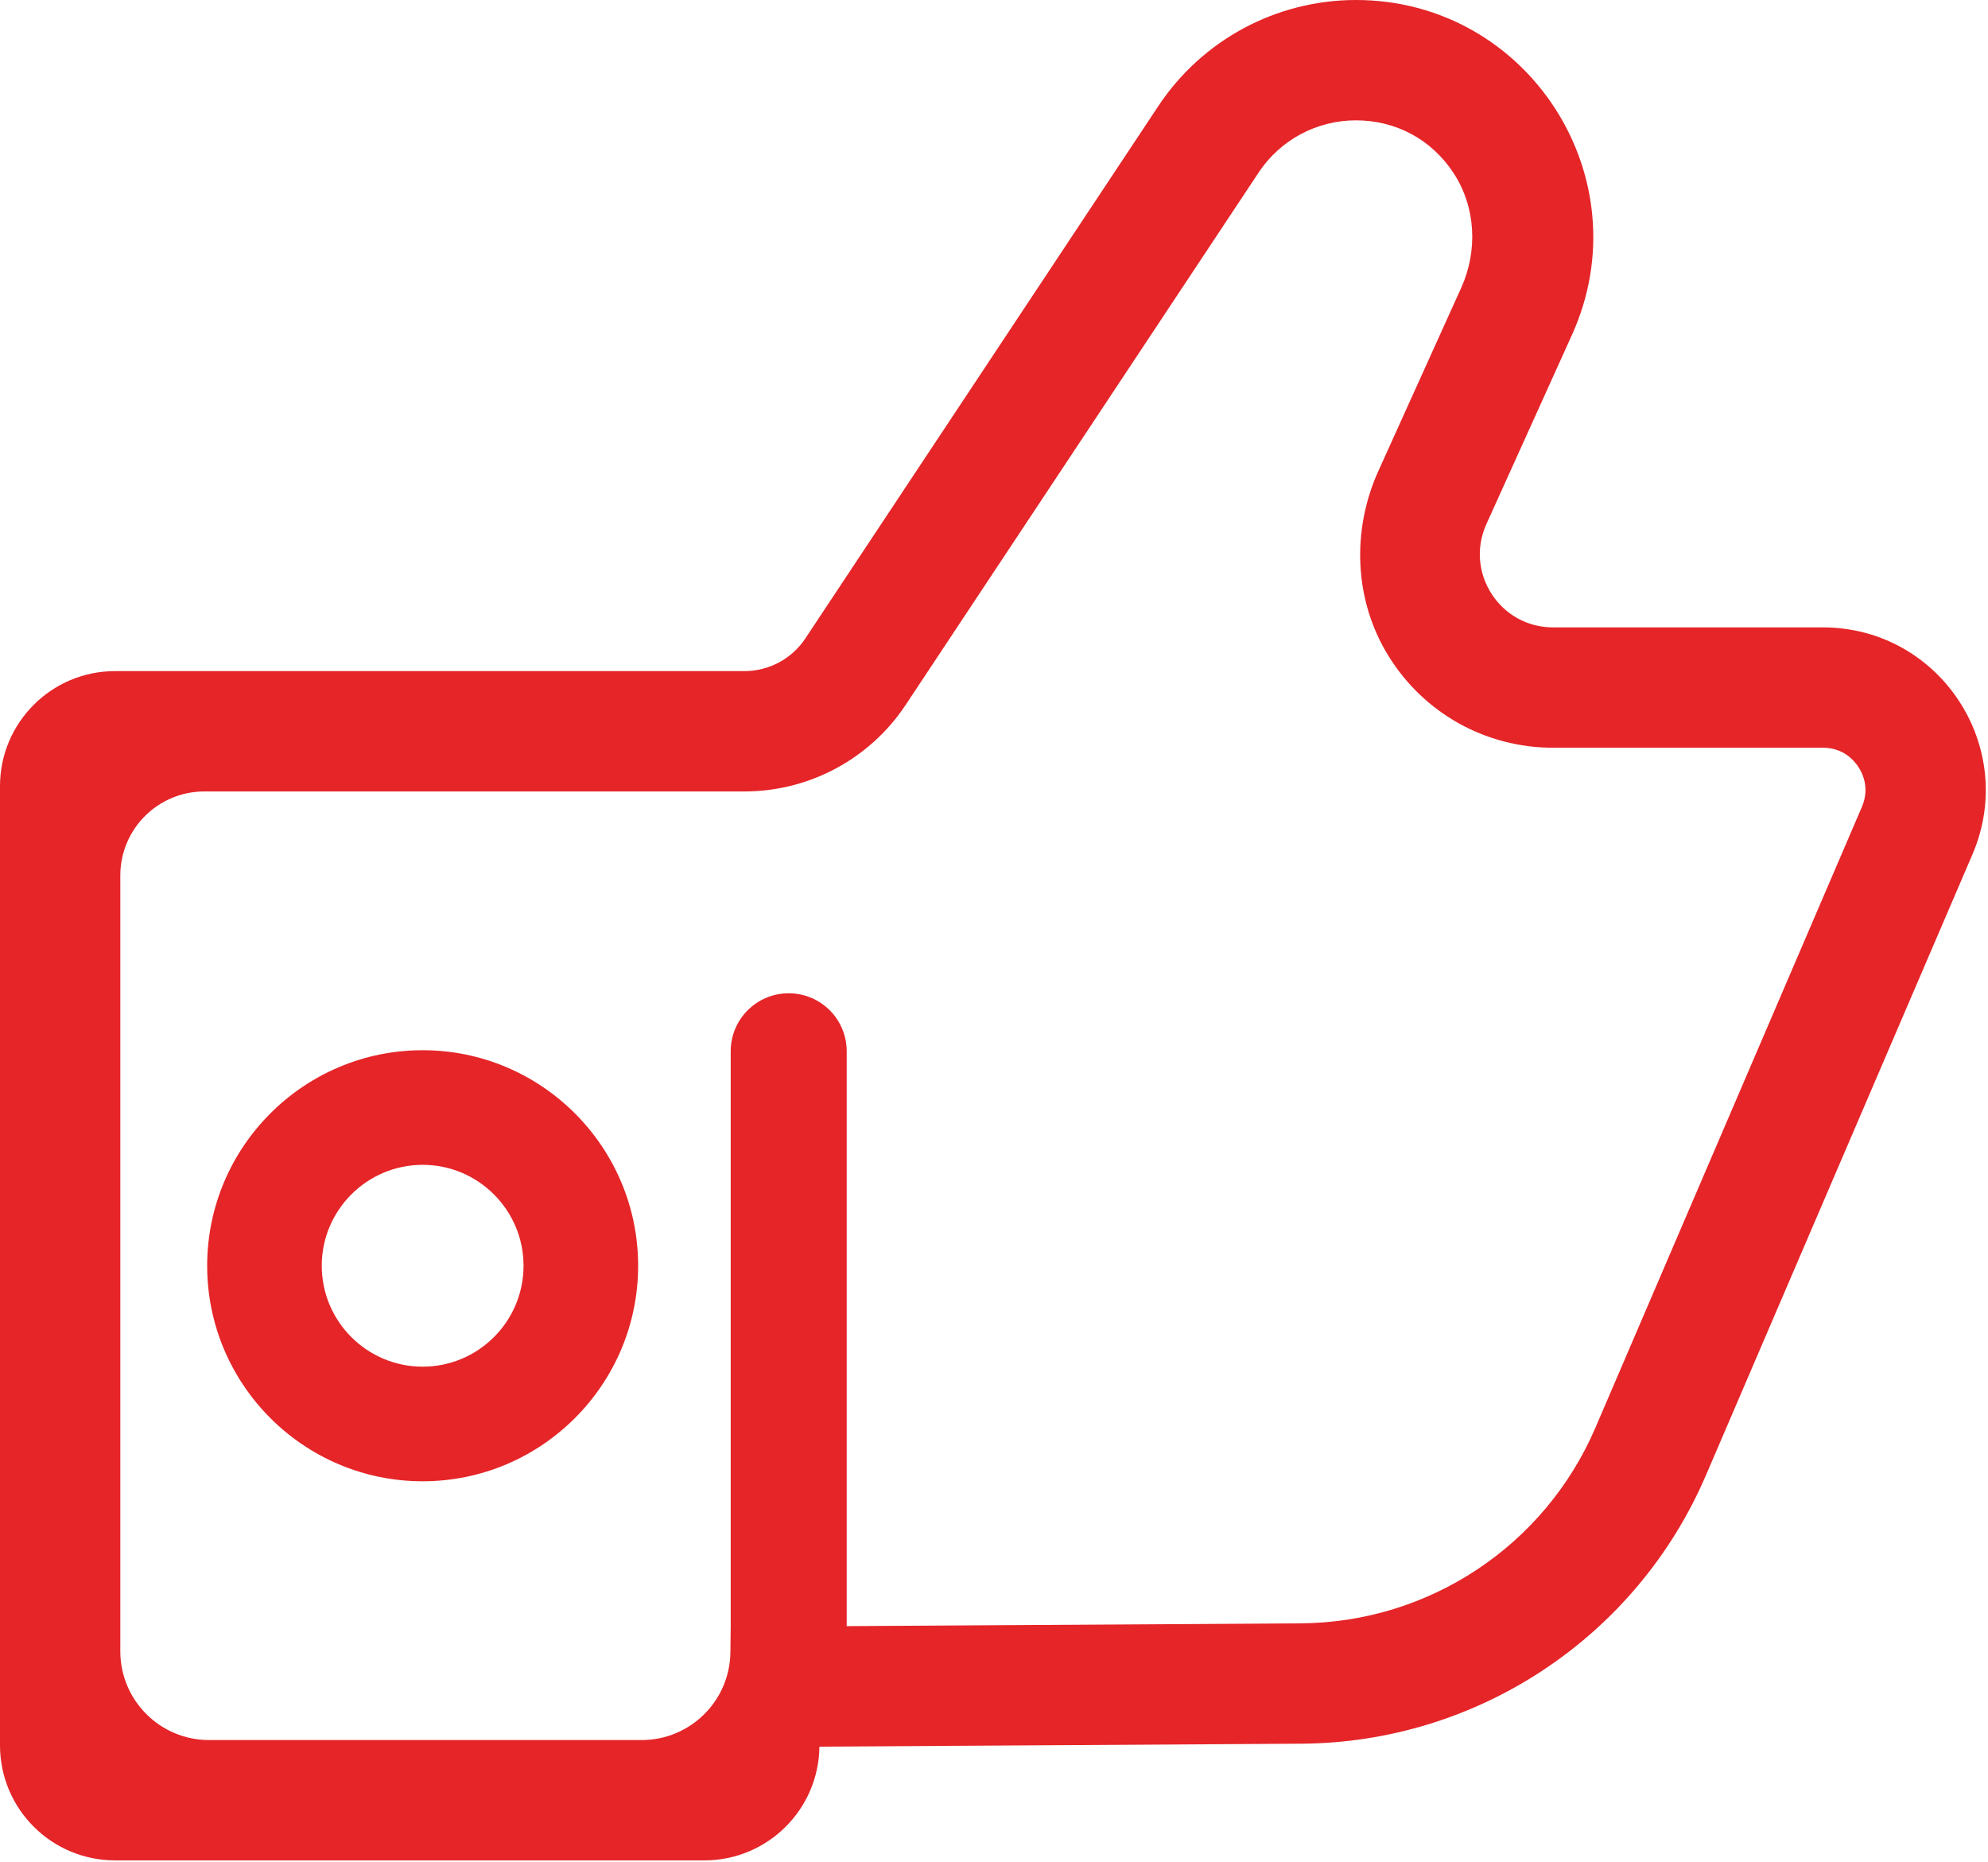 <?xml version="1.0" encoding="utf-8"?>
<!-- Generator: Adobe Illustrator 14.0.0, SVG Export Plug-In  -->
<!DOCTYPE svg PUBLIC "-//W3C//DTD SVG 1.1//EN" "http://www.w3.org/Graphics/SVG/1.1/DTD/svg11.dtd">
<svg version="1.1"
	 xmlns="http://www.w3.org/2000/svg" xmlns:xlink="http://www.w3.org/1999/xlink" xmlns:a="http://ns.adobe.com/AdobeSVGViewerExtensions/3.0/"
	 x="0px" y="0px" width="347px" height="325px" viewBox="0 0 347 325" enable-background="new 0 0 347 325" xml:space="preserve">
<defs>
</defs>
<g>
	<defs>
		<rect id="SVGID_1_" width="346.617" height="324.65"/>
	</defs>
	<clipPath id="SVGID_2_">
		<use xlink:href="#SVGID_1_"  overflow="visible"/>
	</clipPath>
	<path clip-path="url(#SVGID_2_)" fill="#E52528" d="M318.177,109.484h-47.096c-9.276,0-15.457-9.579-11.633-18.031l14.932-33.008
		C286.772,31.05,266.74,0,236.671,0c-13.873,0-26.824,6.951-34.491,18.513l-61.602,92.889c-2.365,3.567-6.361,5.711-10.641,5.711
		H20.09c-11.095,0-20.09,8.994-20.09,20.09V304.56c0,11.095,8.995,20.09,20.09,20.09h102.851c11.001,0,19.956-8.848,20.088-19.848
		l84.11-0.518c30.766-0.188,58.497-18.585,70.634-46.855l46.51-108.328C352.331,130.352,338.58,109.484,318.177,109.484
		 M324.985,140.816l-46.509,108.328c-8.844,20.599-29.05,34.003-51.467,34.141l-79.219,0.487V183.456
		c0-5.591-4.533-10.123-10.123-10.123c-5.591,0-10.124,4.532-10.124,10.123v100.474l-0.053,4.412
		c-0.101,8.483-7.009,15.309-15.493,15.309H36.495c-8.557,0-15.495-6.937-15.495-15.495v-135.37c0-8.103,6.569-14.672,14.672-14.672
		h94.265c11.32,0,21.886-5.672,28.143-15.105l61.601-92.889c3.787-5.71,10.139-9.119,16.99-9.119c7.008,0,13.212,3.351,17.047,9.203
		c3.898,5.949,4.257,13.556,1.325,20.036L240.594,82.18c-4.708,10.407-4.248,22.573,1.761,32.287
		c6.194,10.015,16.985,16.017,28.727,16.017h47.096c3.472,0,5.366,2.088,6.188,3.333
		C325.184,135.061,326.354,137.626,324.985,140.816 M73.772,183.27c-20.739,0-37.611,16.873-37.611,37.612
		c0,20.737,16.872,37.61,37.611,37.61c20.74,0,37.612-16.873,37.612-37.61C111.384,200.143,94.512,183.27,73.772,183.27
		 M73.772,238.493c-9.711,0-17.611-7.899-17.611-17.61s7.9-17.612,17.611-17.612s17.611,7.901,17.611,17.612
		S83.483,238.493,73.772,238.493"/>
</g>
</svg>
